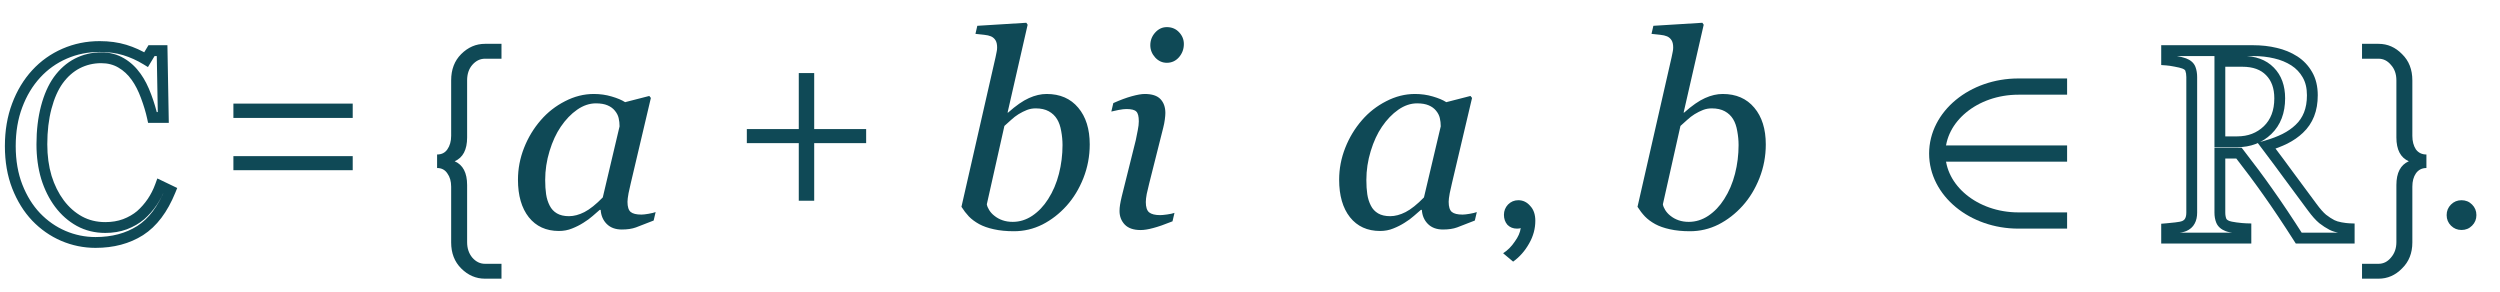 <?xml version="1.0" encoding="UTF-8"?> <svg xmlns="http://www.w3.org/2000/svg" width="231" height="27" viewBox="0 0 231 27" fill="none"> <path d="M32.591 10.9H21.566V9.575H32.591V10.9ZM32.591 15.725H21.566V14.425H32.591V15.725ZM46.337 25.75H44.812C43.978 25.75 43.245 25.433 42.612 24.8C41.995 24.183 41.687 23.383 41.687 22.4V17.25C41.687 16.75 41.57 16.342 41.337 16.025C41.12 15.692 40.803 15.525 40.387 15.525V14.275C40.803 14.275 41.12 14.117 41.337 13.8C41.57 13.467 41.687 13.05 41.687 12.55V7.425C41.687 6.425 41.995 5.617 42.612 5C43.245 4.367 43.978 4.05 44.812 4.05H46.337V5.425H44.812C44.362 5.425 43.97 5.617 43.637 6C43.32 6.367 43.162 6.842 43.162 7.425V12.7C43.162 13.833 42.778 14.567 42.012 14.9C42.778 15.233 43.162 15.967 43.162 17.1V22.375C43.162 22.942 43.32 23.417 43.637 23.8C43.97 24.183 44.362 24.375 44.812 24.375H46.337V25.75ZM55.502 19.389H55.416C55.237 19.535 55.022 19.722 54.77 19.95C54.525 20.17 54.236 20.381 53.903 20.585C53.585 20.788 53.24 20.963 52.865 21.11C52.491 21.265 52.084 21.342 51.645 21.342C50.465 21.342 49.537 20.919 48.861 20.072C48.194 19.226 47.86 18.07 47.86 16.605C47.86 15.596 48.047 14.616 48.422 13.664C48.796 12.711 49.313 11.857 49.972 11.1C50.599 10.376 51.343 9.794 52.206 9.354C53.069 8.907 53.956 8.683 54.867 8.683C55.445 8.683 55.994 8.76 56.515 8.915C57.044 9.07 57.459 9.245 57.76 9.44L59.994 8.866L60.141 9.049L58.285 16.923C58.22 17.175 58.151 17.484 58.078 17.851C58.013 18.209 57.98 18.473 57.98 18.644C57.98 19.108 58.078 19.421 58.273 19.584C58.468 19.747 58.798 19.828 59.262 19.828C59.416 19.828 59.636 19.804 59.921 19.755C60.206 19.706 60.425 19.653 60.58 19.596L60.397 20.377C59.665 20.67 59.119 20.882 58.761 21.012C58.403 21.142 57.968 21.207 57.455 21.207C56.869 21.207 56.405 21.037 56.063 20.695C55.722 20.353 55.535 19.918 55.502 19.389ZM57.248 11.674C57.248 11.405 57.219 11.149 57.162 10.905C57.105 10.661 56.987 10.433 56.808 10.221C56.645 10.018 56.422 9.855 56.137 9.733C55.852 9.611 55.494 9.55 55.062 9.55C54.468 9.55 53.891 9.745 53.329 10.136C52.768 10.526 52.263 11.051 51.815 11.71C51.392 12.329 51.046 13.078 50.778 13.957C50.509 14.835 50.375 15.727 50.375 16.63C50.375 17.126 50.404 17.566 50.46 17.948C50.517 18.331 50.627 18.681 50.79 18.998C50.945 19.307 51.169 19.547 51.461 19.718C51.754 19.889 52.125 19.975 52.572 19.975C53.028 19.975 53.504 19.849 54.001 19.596C54.505 19.336 55.071 18.884 55.697 18.241L57.248 11.674ZM80.032 13.225H75.232V18.55H73.807V13.225H69.007V11.925H73.807V6.75H75.232V11.925H80.032V13.225ZM100.691 13.346C100.691 14.428 100.496 15.466 100.105 16.459C99.715 17.444 99.198 18.294 98.555 19.01C97.896 19.743 97.151 20.32 96.321 20.744C95.491 21.159 94.612 21.366 93.685 21.366C92.985 21.366 92.366 21.305 91.829 21.183C91.3 21.069 90.849 20.91 90.474 20.707C90.092 20.495 89.774 20.259 89.522 19.999C89.27 19.73 89.042 19.433 88.838 19.108L91.988 5.29C92.028 5.102 92.061 4.944 92.085 4.813C92.118 4.675 92.134 4.537 92.134 4.398C92.134 4.105 92.085 3.882 91.988 3.727C91.89 3.564 91.752 3.442 91.573 3.361C91.402 3.288 91.186 3.239 90.926 3.214C90.665 3.19 90.401 3.161 90.132 3.129L90.303 2.384L94.832 2.104L94.954 2.287L93.099 10.404H93.147C93.88 9.753 94.523 9.306 95.076 9.062C95.638 8.809 96.183 8.683 96.712 8.683C97.949 8.683 98.921 9.106 99.629 9.953C100.337 10.791 100.691 11.922 100.691 13.346ZM98.177 13.407C98.177 12.976 98.136 12.545 98.055 12.113C97.981 11.674 97.855 11.308 97.676 11.015C97.489 10.705 97.233 10.461 96.907 10.282C96.582 10.103 96.179 10.014 95.699 10.014C95.414 10.014 95.145 10.062 94.893 10.16C94.641 10.258 94.38 10.388 94.112 10.551C93.876 10.697 93.644 10.876 93.416 11.088C93.196 11.291 92.993 11.474 92.806 11.637L91.182 18.876C91.207 19.039 91.28 19.218 91.402 19.413C91.524 19.608 91.678 19.779 91.866 19.926C92.094 20.113 92.35 20.255 92.635 20.353C92.92 20.451 93.233 20.5 93.575 20.5C94.218 20.5 94.82 20.312 95.381 19.938C95.951 19.555 96.439 19.043 96.846 18.4C97.294 17.7 97.627 16.919 97.847 16.056C98.067 15.194 98.177 14.31 98.177 13.407ZM108.522 19.669L108.339 20.451C107.59 20.752 106.992 20.959 106.544 21.073C106.097 21.195 105.714 21.256 105.397 21.256C104.746 21.256 104.258 21.09 103.932 20.756C103.607 20.414 103.444 19.995 103.444 19.498C103.444 19.311 103.46 19.116 103.493 18.913C103.525 18.709 103.578 18.453 103.651 18.144L104.945 12.956C105.01 12.671 105.071 12.366 105.128 12.04C105.194 11.714 105.226 11.438 105.226 11.21C105.226 10.754 105.149 10.453 104.994 10.307C104.848 10.152 104.542 10.075 104.079 10.075C103.9 10.075 103.66 10.103 103.358 10.16C103.065 10.217 102.842 10.266 102.687 10.307L102.87 9.525C103.505 9.241 104.075 9.029 104.579 8.891C105.084 8.752 105.482 8.683 105.775 8.683C106.443 8.683 106.927 8.842 107.228 9.159C107.529 9.477 107.68 9.904 107.68 10.441C107.68 10.587 107.663 10.787 107.631 11.039C107.598 11.291 107.549 11.544 107.484 11.796L106.178 16.984C106.097 17.301 106.024 17.615 105.958 17.924C105.902 18.225 105.873 18.473 105.873 18.669C105.873 19.132 105.975 19.45 106.178 19.621C106.39 19.791 106.728 19.877 107.191 19.877C107.346 19.877 107.566 19.857 107.851 19.816C108.144 19.775 108.367 19.726 108.522 19.669ZM109.389 4.069C109.389 4.533 109.238 4.94 108.937 5.29C108.636 5.631 108.262 5.802 107.814 5.802C107.399 5.802 107.041 5.639 106.74 5.314C106.439 4.98 106.288 4.602 106.288 4.179C106.288 3.731 106.439 3.34 106.74 3.007C107.041 2.673 107.399 2.506 107.814 2.506C108.278 2.506 108.656 2.665 108.949 2.982C109.242 3.292 109.389 3.654 109.389 4.069ZM131.379 19.389H131.293C131.114 19.535 130.899 19.722 130.646 19.95C130.402 20.17 130.113 20.381 129.78 20.585C129.462 20.788 129.117 20.963 128.742 21.11C128.368 21.265 127.961 21.342 127.521 21.342C126.341 21.342 125.414 20.919 124.738 20.072C124.071 19.226 123.737 18.07 123.737 16.605C123.737 15.596 123.924 14.616 124.299 13.664C124.673 12.711 125.19 11.857 125.849 11.1C126.476 10.376 127.22 9.794 128.083 9.354C128.946 8.907 129.833 8.683 130.744 8.683C131.322 8.683 131.871 8.76 132.392 8.915C132.921 9.07 133.336 9.245 133.637 9.44L135.871 8.866L136.018 9.049L134.162 16.923C134.097 17.175 134.028 17.484 133.955 17.851C133.889 18.209 133.857 18.473 133.857 18.644C133.857 19.108 133.955 19.421 134.15 19.584C134.345 19.747 134.675 19.828 135.139 19.828C135.293 19.828 135.513 19.804 135.798 19.755C136.083 19.706 136.302 19.653 136.457 19.596L136.274 20.377C135.542 20.67 134.996 20.882 134.638 21.012C134.28 21.142 133.845 21.207 133.332 21.207C132.746 21.207 132.282 21.037 131.94 20.695C131.599 20.353 131.411 19.918 131.379 19.389ZM133.125 11.674C133.125 11.405 133.096 11.149 133.039 10.905C132.982 10.661 132.864 10.433 132.685 10.221C132.522 10.018 132.299 9.855 132.014 9.733C131.729 9.611 131.371 9.55 130.939 9.55C130.345 9.55 129.768 9.745 129.206 10.136C128.645 10.526 128.14 11.051 127.692 11.71C127.269 12.329 126.923 13.078 126.655 13.957C126.386 14.835 126.252 15.727 126.252 16.63C126.252 17.126 126.28 17.566 126.337 17.948C126.394 18.331 126.504 18.681 126.667 18.998C126.822 19.307 127.045 19.547 127.338 19.718C127.631 19.889 128.002 19.975 128.449 19.975C128.905 19.975 129.381 19.849 129.877 19.596C130.382 19.336 130.948 18.884 131.574 18.241L133.125 11.674ZM141.864 20.4C141.864 21.133 141.672 21.833 141.289 22.5C140.906 23.183 140.414 23.742 139.814 24.175L138.889 23.4C139.306 23.133 139.664 22.775 139.964 22.325C140.281 21.892 140.464 21.475 140.514 21.075C140.447 21.108 140.331 21.125 140.164 21.125C139.814 21.125 139.522 21.008 139.289 20.775C139.072 20.525 138.964 20.217 138.964 19.85C138.964 19.483 139.089 19.167 139.339 18.9C139.606 18.633 139.922 18.5 140.289 18.5C140.722 18.5 141.089 18.675 141.389 19.025C141.706 19.358 141.864 19.817 141.864 20.4ZM163.159 13.346C163.159 14.428 162.964 15.466 162.573 16.459C162.183 17.444 161.666 18.294 161.023 19.01C160.364 19.743 159.619 20.32 158.789 20.744C157.959 21.159 157.08 21.366 156.152 21.366C155.452 21.366 154.834 21.305 154.297 21.183C153.768 21.069 153.316 20.91 152.942 20.707C152.559 20.495 152.242 20.259 151.99 19.999C151.737 19.73 151.51 19.433 151.306 19.108L154.456 5.29C154.496 5.102 154.529 4.944 154.553 4.813C154.586 4.675 154.602 4.537 154.602 4.398C154.602 4.105 154.553 3.882 154.456 3.727C154.358 3.564 154.22 3.442 154.041 3.361C153.87 3.288 153.654 3.239 153.394 3.214C153.133 3.19 152.869 3.161 152.6 3.129L152.771 2.384L157.3 2.104L157.422 2.287L155.566 10.404H155.615C156.348 9.753 156.991 9.306 157.544 9.062C158.105 8.809 158.651 8.683 159.18 8.683C160.417 8.683 161.389 9.106 162.097 9.953C162.805 10.791 163.159 11.922 163.159 13.346ZM160.645 13.407C160.645 12.976 160.604 12.545 160.522 12.113C160.449 11.674 160.323 11.308 160.144 11.015C159.957 10.705 159.701 10.461 159.375 10.282C159.049 10.103 158.647 10.014 158.167 10.014C157.882 10.014 157.613 10.062 157.361 10.16C157.109 10.258 156.848 10.388 156.58 10.551C156.344 10.697 156.112 10.876 155.884 11.088C155.664 11.291 155.461 11.474 155.273 11.637L153.65 18.876C153.674 19.039 153.748 19.218 153.87 19.413C153.992 19.608 154.146 19.779 154.333 19.926C154.561 20.113 154.818 20.255 155.103 20.353C155.387 20.451 155.701 20.5 156.042 20.5C156.685 20.5 157.288 20.312 157.849 19.938C158.419 19.555 158.907 19.043 159.314 18.4C159.762 17.7 160.095 16.919 160.315 16.056C160.535 15.194 160.645 14.31 160.645 13.407ZM218.251 25.75V24.375H219.776C220.226 24.375 220.61 24.183 220.926 23.8C221.26 23.417 221.426 22.942 221.426 22.375V17.1C221.426 15.967 221.81 15.233 222.576 14.9C221.81 14.567 221.426 13.833 221.426 12.7V7.425C221.426 6.842 221.26 6.367 220.926 6C220.61 5.617 220.226 5.425 219.776 5.425H218.251V4.05H219.776C220.61 4.05 221.335 4.367 221.951 5C222.585 5.617 222.901 6.425 222.901 7.425V12.55C222.901 13.05 223.01 13.467 223.226 13.8C223.46 14.117 223.785 14.275 224.201 14.275V15.525C223.785 15.525 223.46 15.692 223.226 16.025C223.01 16.342 222.901 16.75 222.901 17.25V22.4C222.901 23.383 222.585 24.183 221.951 24.8C221.335 25.433 220.61 25.75 219.776 25.75H218.251ZM228.42 20.85C228.154 21.117 227.829 21.25 227.445 21.25C227.062 21.25 226.737 21.117 226.47 20.85C226.204 20.583 226.07 20.258 226.07 19.875C226.07 19.492 226.204 19.167 226.47 18.9C226.737 18.633 227.062 18.5 227.445 18.5C227.829 18.5 228.154 18.633 228.42 18.9C228.687 19.167 228.82 19.492 228.82 19.875C228.82 20.258 228.687 20.583 228.42 20.85Z" fill="#0F4956"></path> <path d="M191 8H186.5C182.358 8 179 10.77 179 14.188C179 17.605 182.358 20.375 186.5 20.375H191" stroke="#0F4956" stroke-width="1.5"></path> <path d="M179 14.188H191" stroke="#0F4956" stroke-width="1.5"></path> <path d="M217.066 22V22.5H217.566V22H217.066ZM212.403 22L211.982 22.269L212.129 22.5H212.403V22ZM209.596 17.801L209.187 18.088L209.188 18.09L209.596 17.801ZM206.886 14.151L207.28 13.844L207.13 13.651H206.886V14.151ZM205.116 14.151V13.651H204.616V14.151H205.116ZM205.25 20.401L204.787 20.59L204.79 20.596L205.25 20.401ZM205.824 20.889L206.005 20.423L205.824 20.889ZM207.521 21.133H208.021V20.649L207.537 20.634L207.521 21.133ZM207.521 22V22.5H208.021V22H207.521ZM200.196 22H199.696V22.5H200.196V22ZM200.196 21.133L200.155 20.635L199.696 20.673V21.133H200.196ZM201.039 21.048L200.985 20.551L200.983 20.551L201.039 21.048ZM201.82 20.889L201.621 20.43L201.617 20.432L201.82 20.889ZM202.345 20.425L201.908 20.181L201.905 20.188L201.901 20.195L202.345 20.425ZM201.82 5.862L201.997 5.395L201.989 5.392L201.82 5.862ZM201.026 5.667L200.928 6.157L200.94 6.16L201.026 5.667ZM200.196 5.545H199.696V6.01L200.161 6.044L200.196 5.545ZM200.196 4.678V4.178H199.696V4.678H200.196ZM210.255 4.91L210.138 5.396L210.144 5.398L210.255 4.91ZM212 5.63L212.272 5.21L212.27 5.209L212 5.63ZM213.209 6.912L212.774 7.159L212.776 7.162L213.209 6.912ZM212.452 11.905L212.11 11.54L212.107 11.543L212.452 11.905ZM211.134 12.82L211.355 13.269L211.36 13.266L211.134 12.82ZM209.437 13.467L209.298 12.987L208.6 13.189L209.038 13.769L209.437 13.467ZM211.561 16.324L211.156 16.618L211.159 16.62L211.561 16.324ZM213.648 19.144L214.052 18.848L214.05 18.845L213.648 19.144ZM214.613 20.23L214.294 20.615L214.3 20.62L214.306 20.625L214.613 20.23ZM215.479 20.791L215.251 21.236L215.256 21.239L215.479 20.791ZM216.273 21.036L216.185 21.528L216.273 21.036ZM217.066 21.133H217.566V20.652L217.086 20.634L217.066 21.133ZM209.742 6.595L209.384 6.944L209.386 6.946L209.742 6.595ZM205.116 5.667V5.167H204.616V5.667H205.116ZM205.116 13.101H204.616V13.601H205.116V13.101ZM209.522 12.027L209.868 12.388L209.87 12.386L209.522 12.027ZM217.066 21.5H212.403V22.5H217.066V21.5ZM212.825 21.731C211.788 20.107 210.848 18.7 210.003 17.511L209.188 18.09C210.02 19.262 210.951 20.654 211.982 22.269L212.825 21.731ZM210.005 17.513C209.169 16.326 208.261 15.103 207.28 13.844L206.491 14.458C207.463 15.706 208.362 16.916 209.187 18.088L210.005 17.513ZM206.886 13.651H205.116V14.651H206.886V13.651ZM204.616 14.151V19.644H205.616V14.151H204.616ZM204.616 19.644C204.616 19.981 204.669 20.299 204.787 20.59L205.713 20.212C205.652 20.063 205.616 19.877 205.616 19.644H204.616ZM204.79 20.596C204.949 20.972 205.271 21.211 205.643 21.355L206.005 20.423C205.79 20.34 205.73 20.253 205.71 20.206L204.79 20.596ZM205.643 21.355C205.85 21.436 206.16 21.494 206.527 21.544L206.659 20.552C206.294 20.503 206.09 20.456 206.005 20.423L205.643 21.355ZM206.527 21.544C206.903 21.594 207.23 21.624 207.504 21.633L207.537 20.634C207.307 20.626 207.015 20.6 206.659 20.552L206.527 21.544ZM207.021 21.133V22H208.021V21.133H207.021ZM207.521 21.5H200.196V22.5H207.521V21.5ZM200.696 22V21.133H199.696V22H200.696ZM200.238 21.632C200.44 21.615 200.726 21.586 201.094 21.545L200.983 20.551C200.618 20.591 200.343 20.619 200.155 20.635L200.238 21.632ZM201.093 21.545C201.468 21.504 201.798 21.446 202.023 21.346L201.617 20.432C201.549 20.463 201.358 20.51 200.985 20.551L201.093 21.545ZM202.019 21.348C202.35 21.204 202.621 20.977 202.788 20.656L201.901 20.195C201.857 20.28 201.778 20.363 201.621 20.43L202.019 21.348ZM202.781 20.67C202.949 20.369 203.016 20.017 203.016 19.644H202.016C202.016 19.905 201.968 20.074 201.908 20.181L202.781 20.67ZM203.016 19.644V7.12H202.016V19.644H203.016ZM203.016 7.12C203.016 6.788 202.968 6.475 202.862 6.189L201.925 6.536C201.982 6.69 202.016 6.882 202.016 7.12H203.016ZM202.862 6.189C202.714 5.789 202.38 5.54 201.997 5.395L201.643 6.33C201.862 6.413 201.91 6.498 201.925 6.536L202.862 6.189ZM201.989 5.392C201.749 5.305 201.453 5.234 201.113 5.174L200.94 6.16C201.251 6.214 201.484 6.273 201.65 6.333L201.989 5.392ZM201.124 5.177C200.787 5.109 200.488 5.064 200.232 5.046L200.161 6.044C200.361 6.058 200.615 6.095 200.928 6.157L201.124 5.177ZM200.696 5.545V4.678H199.696V5.545H200.696ZM200.196 5.178H208.192V4.178H200.196V5.178ZM208.192 5.178C208.889 5.178 209.537 5.252 210.138 5.396L210.372 4.424C209.687 4.259 208.96 4.178 208.192 4.178V5.178ZM210.144 5.398C210.734 5.532 211.262 5.751 211.731 6.051L212.27 5.209C211.698 4.843 211.061 4.581 210.366 4.423L210.144 5.398ZM211.729 6.051C212.165 6.332 212.513 6.699 212.774 7.159L213.644 6.665C213.303 6.067 212.845 5.58 212.272 5.21L211.729 6.051ZM212.776 7.162C213.024 7.591 213.161 8.131 213.161 8.804H214.161C214.161 7.996 213.996 7.274 213.642 6.662L212.776 7.162ZM213.161 8.804C213.161 9.421 213.067 9.947 212.891 10.39L213.82 10.759C214.051 10.176 214.161 9.522 214.161 8.804H213.161ZM212.891 10.39C212.714 10.835 212.455 11.217 212.11 11.54L212.794 12.269C213.247 11.844 213.59 11.339 213.82 10.759L212.891 10.39ZM212.107 11.543C211.78 11.855 211.382 12.133 210.907 12.374L211.36 13.266C211.911 12.986 212.392 12.654 212.798 12.266L212.107 11.543ZM210.913 12.372C210.43 12.61 209.892 12.815 209.298 12.987L209.576 13.948C210.219 13.761 210.813 13.536 211.355 13.269L210.913 12.372ZM209.038 13.769C209.891 14.898 210.597 15.848 211.156 16.618L211.966 16.03C211.402 15.253 210.692 14.299 209.836 13.166L209.038 13.769ZM211.159 16.62C211.729 17.394 212.425 18.335 213.247 19.442L214.05 18.845C213.228 17.739 212.533 16.8 211.964 16.027L211.159 16.62ZM213.245 19.439C213.614 19.942 213.964 20.341 214.294 20.615L214.932 19.845C214.692 19.646 214.399 19.321 214.052 18.848L213.245 19.439ZM214.306 20.625C214.62 20.869 214.934 21.073 215.251 21.236L215.708 20.347C215.455 20.217 215.192 20.047 214.92 19.835L214.306 20.625ZM215.256 21.239C215.522 21.372 215.836 21.465 216.185 21.528L216.361 20.544C216.075 20.492 215.86 20.423 215.703 20.344L215.256 21.239ZM216.185 21.528C216.514 21.587 216.804 21.624 217.047 21.633L217.086 20.634C216.906 20.627 216.666 20.598 216.361 20.544L216.185 21.528ZM216.566 21.133V22H217.566V21.133H216.566ZM211.146 9.085C211.146 7.935 210.813 6.968 210.098 6.244L209.386 6.946C209.876 7.443 210.146 8.135 210.146 9.085H211.146ZM210.1 6.246C209.38 5.506 208.386 5.167 207.191 5.167V6.167C208.193 6.167 208.9 6.446 209.384 6.944L210.1 6.246ZM207.191 5.167H205.116V6.167H207.191V5.167ZM204.616 5.667V13.101H205.616V5.667H204.616ZM205.116 13.601H206.715V12.601H205.116V13.601ZM206.715 13.601C207.955 13.601 209.018 13.201 209.868 12.388L209.177 11.665C208.529 12.285 207.721 12.601 206.715 12.601V13.601ZM209.87 12.386C210.734 11.55 211.146 10.43 211.146 9.085H210.146C210.146 10.214 209.808 11.055 209.175 11.668L209.87 12.386Z" fill="#0F4956"></path> <path d="M5.847 21.793L5.649 22.252L5.651 22.252L5.847 21.793ZM3.333 20.035L2.969 20.378L2.971 20.381L3.333 20.035ZM1.599 17.239L1.133 17.421L1.134 17.422L1.599 17.239ZM1.587 9.744L2.055 9.92L2.055 9.919L1.587 9.744ZM3.345 6.827L3.713 7.165L3.713 7.165L3.345 6.827ZM13.501 5.508L13.241 5.935L13.67 6.197L13.929 5.766L13.501 5.508ZM14.002 4.678V4.178H13.719L13.573 4.42L14.002 4.678ZM14.978 4.678L15.478 4.669L15.469 4.178H14.978V4.678ZM15.088 10.855V11.355H15.597L15.588 10.846L15.088 10.855ZM14.087 10.855L13.598 10.961L13.684 11.355H14.087V10.855ZM13.501 8.902L13.032 9.074L13.032 9.076L13.501 8.902ZM12.585 7.107L12.177 7.396L12.179 7.399L12.585 7.107ZM11.194 5.813L10.94 6.244L10.944 6.247L11.194 5.813ZM7.141 5.862L6.913 5.417L6.911 5.418L7.141 5.862ZM5.383 7.413L4.979 7.119L4.977 7.122L5.383 7.413ZM4.272 9.927L3.789 9.8L4.272 9.927ZM4.285 16.385L3.805 16.528L3.807 16.533L4.285 16.385ZM5.493 18.814L5.092 19.113L5.094 19.115L5.493 18.814ZM7.336 20.438L7.095 20.875L7.097 20.876L7.336 20.438ZM11.548 20.718L11.72 21.188L11.726 21.185L11.548 20.718ZM12.988 19.888L13.31 20.271L13.319 20.264L12.988 19.888ZM14.062 18.668L13.649 18.387L14.062 18.668ZM14.819 17.178L15.036 16.727L14.538 16.489L14.349 17.007L14.819 17.178ZM15.735 17.618L16.198 17.806L16.375 17.371L15.951 17.167L15.735 17.618ZM12.952 21.304L13.219 21.727L13.221 21.725L12.952 21.304ZM8.826 21.903C7.86 21.903 6.934 21.713 6.044 21.333L5.651 22.252C6.665 22.686 7.724 22.903 8.826 22.903V21.903ZM6.045 21.333C5.164 20.954 4.381 20.407 3.694 19.689L2.971 20.381C3.749 21.192 4.642 21.817 5.649 22.252L6.045 21.333ZM3.696 19.691C3.02 18.978 2.475 18.103 2.065 17.056L1.134 17.422C1.586 18.573 2.196 19.562 2.969 20.378L3.696 19.691ZM2.065 17.058C1.66 16.017 1.452 14.835 1.452 13.504H0.452C0.452 14.939 0.676 16.247 1.133 17.421L2.065 17.058ZM1.452 13.504C1.452 12.172 1.656 10.979 2.055 9.92L1.119 9.568C0.672 10.755 0.452 12.069 0.452 13.504H1.452ZM2.055 9.919C2.458 8.843 3.012 7.927 3.713 7.165L2.977 6.488C2.181 7.354 1.562 8.383 1.119 9.569L2.055 9.919ZM3.713 7.165C4.406 6.411 5.223 5.829 6.169 5.417L5.77 4.501C4.697 4.968 3.765 5.631 2.977 6.488L3.713 7.165ZM6.169 5.417C7.112 5.007 8.122 4.8 9.204 4.8V3.8C7.991 3.8 6.844 4.033 5.77 4.501L6.169 5.417ZM9.204 4.8C10.018 4.8 10.741 4.901 11.377 5.095L11.67 4.139C10.923 3.911 10.099 3.8 9.204 3.8V4.8ZM11.377 5.095C12.028 5.294 12.649 5.574 13.241 5.935L13.761 5.082C13.1 4.678 12.402 4.363 11.67 4.139L11.377 5.095ZM13.929 5.766L14.43 4.936L13.573 4.42L13.073 5.25L13.929 5.766ZM14.002 5.178H14.978V4.178H14.002V5.178ZM14.478 4.687L14.588 10.864L15.588 10.846L15.478 4.669L14.478 4.687ZM15.088 10.355H14.087V11.355H15.088V10.355ZM14.576 10.749C14.439 10.12 14.237 9.445 13.97 8.727L13.032 9.076C13.286 9.758 13.474 10.386 13.598 10.961L14.576 10.749ZM13.97 8.729C13.698 7.989 13.374 7.349 12.992 6.816L12.179 7.399C12.497 7.842 12.783 8.398 13.032 9.074L13.97 8.729ZM12.994 6.819C12.565 6.212 12.049 5.729 11.443 5.38L10.944 6.247C11.413 6.517 11.824 6.896 12.177 7.396L12.994 6.819ZM11.448 5.383C10.826 5.015 10.122 4.837 9.351 4.837V5.837C9.963 5.837 10.488 5.977 10.94 6.244L11.448 5.383ZM9.351 4.837C8.484 4.837 7.669 5.03 6.913 5.417L7.369 6.307C7.98 5.995 8.638 5.837 9.351 5.837V4.837ZM6.911 5.418C6.159 5.808 5.516 6.379 4.979 7.119L5.788 7.706C6.244 7.079 6.772 6.617 7.371 6.306L6.911 5.418ZM4.977 7.122C4.461 7.842 4.069 8.74 3.789 9.8L4.756 10.055C5.013 9.08 5.362 8.301 5.79 7.704L4.977 7.122ZM3.789 9.8C3.508 10.866 3.37 12.045 3.37 13.333H4.37C4.37 12.115 4.5 11.023 4.756 10.055L3.789 9.8ZM3.37 13.333C3.37 14.481 3.513 15.547 3.806 16.528L4.764 16.242C4.503 15.367 4.37 14.398 4.37 13.333H3.37ZM3.807 16.533C4.107 17.501 4.534 18.363 5.092 19.113L5.894 18.515C5.411 17.866 5.032 17.108 4.762 16.237L3.807 16.533ZM5.094 19.115C5.654 19.859 6.321 20.448 7.095 20.875L7.578 20C6.936 19.645 6.374 19.153 5.893 18.513L5.094 19.115ZM7.097 20.876C7.892 21.31 8.773 21.523 9.729 21.523V20.523C8.927 20.523 8.213 20.346 7.576 19.999L7.097 20.876ZM9.729 21.523C10.44 21.523 11.106 21.414 11.72 21.188L11.375 20.249C10.883 20.43 10.336 20.523 9.729 20.523V21.523ZM11.726 21.185C12.326 20.956 12.856 20.652 13.31 20.271L12.667 19.505C12.307 19.807 11.877 20.057 11.369 20.251L11.726 21.185ZM13.319 20.264C13.758 19.877 14.144 19.438 14.476 18.948L13.649 18.387C13.363 18.808 13.033 19.183 12.658 19.513L13.319 20.264ZM14.476 18.948C14.809 18.457 15.08 17.924 15.289 17.349L14.349 17.007C14.168 17.507 13.934 17.966 13.649 18.387L14.476 18.948ZM14.603 17.629L15.518 18.068L15.951 17.167L15.036 16.727L14.603 17.629ZM15.272 17.429C14.598 19.084 13.725 20.215 12.682 20.883L13.221 21.725C14.49 20.913 15.473 19.586 16.198 17.806L15.272 17.429ZM12.684 20.882C11.621 21.556 10.342 21.903 8.826 21.903V22.903C10.499 22.903 11.971 22.518 13.219 21.727L12.684 20.882Z" fill="#0F4956"></path> </svg> 